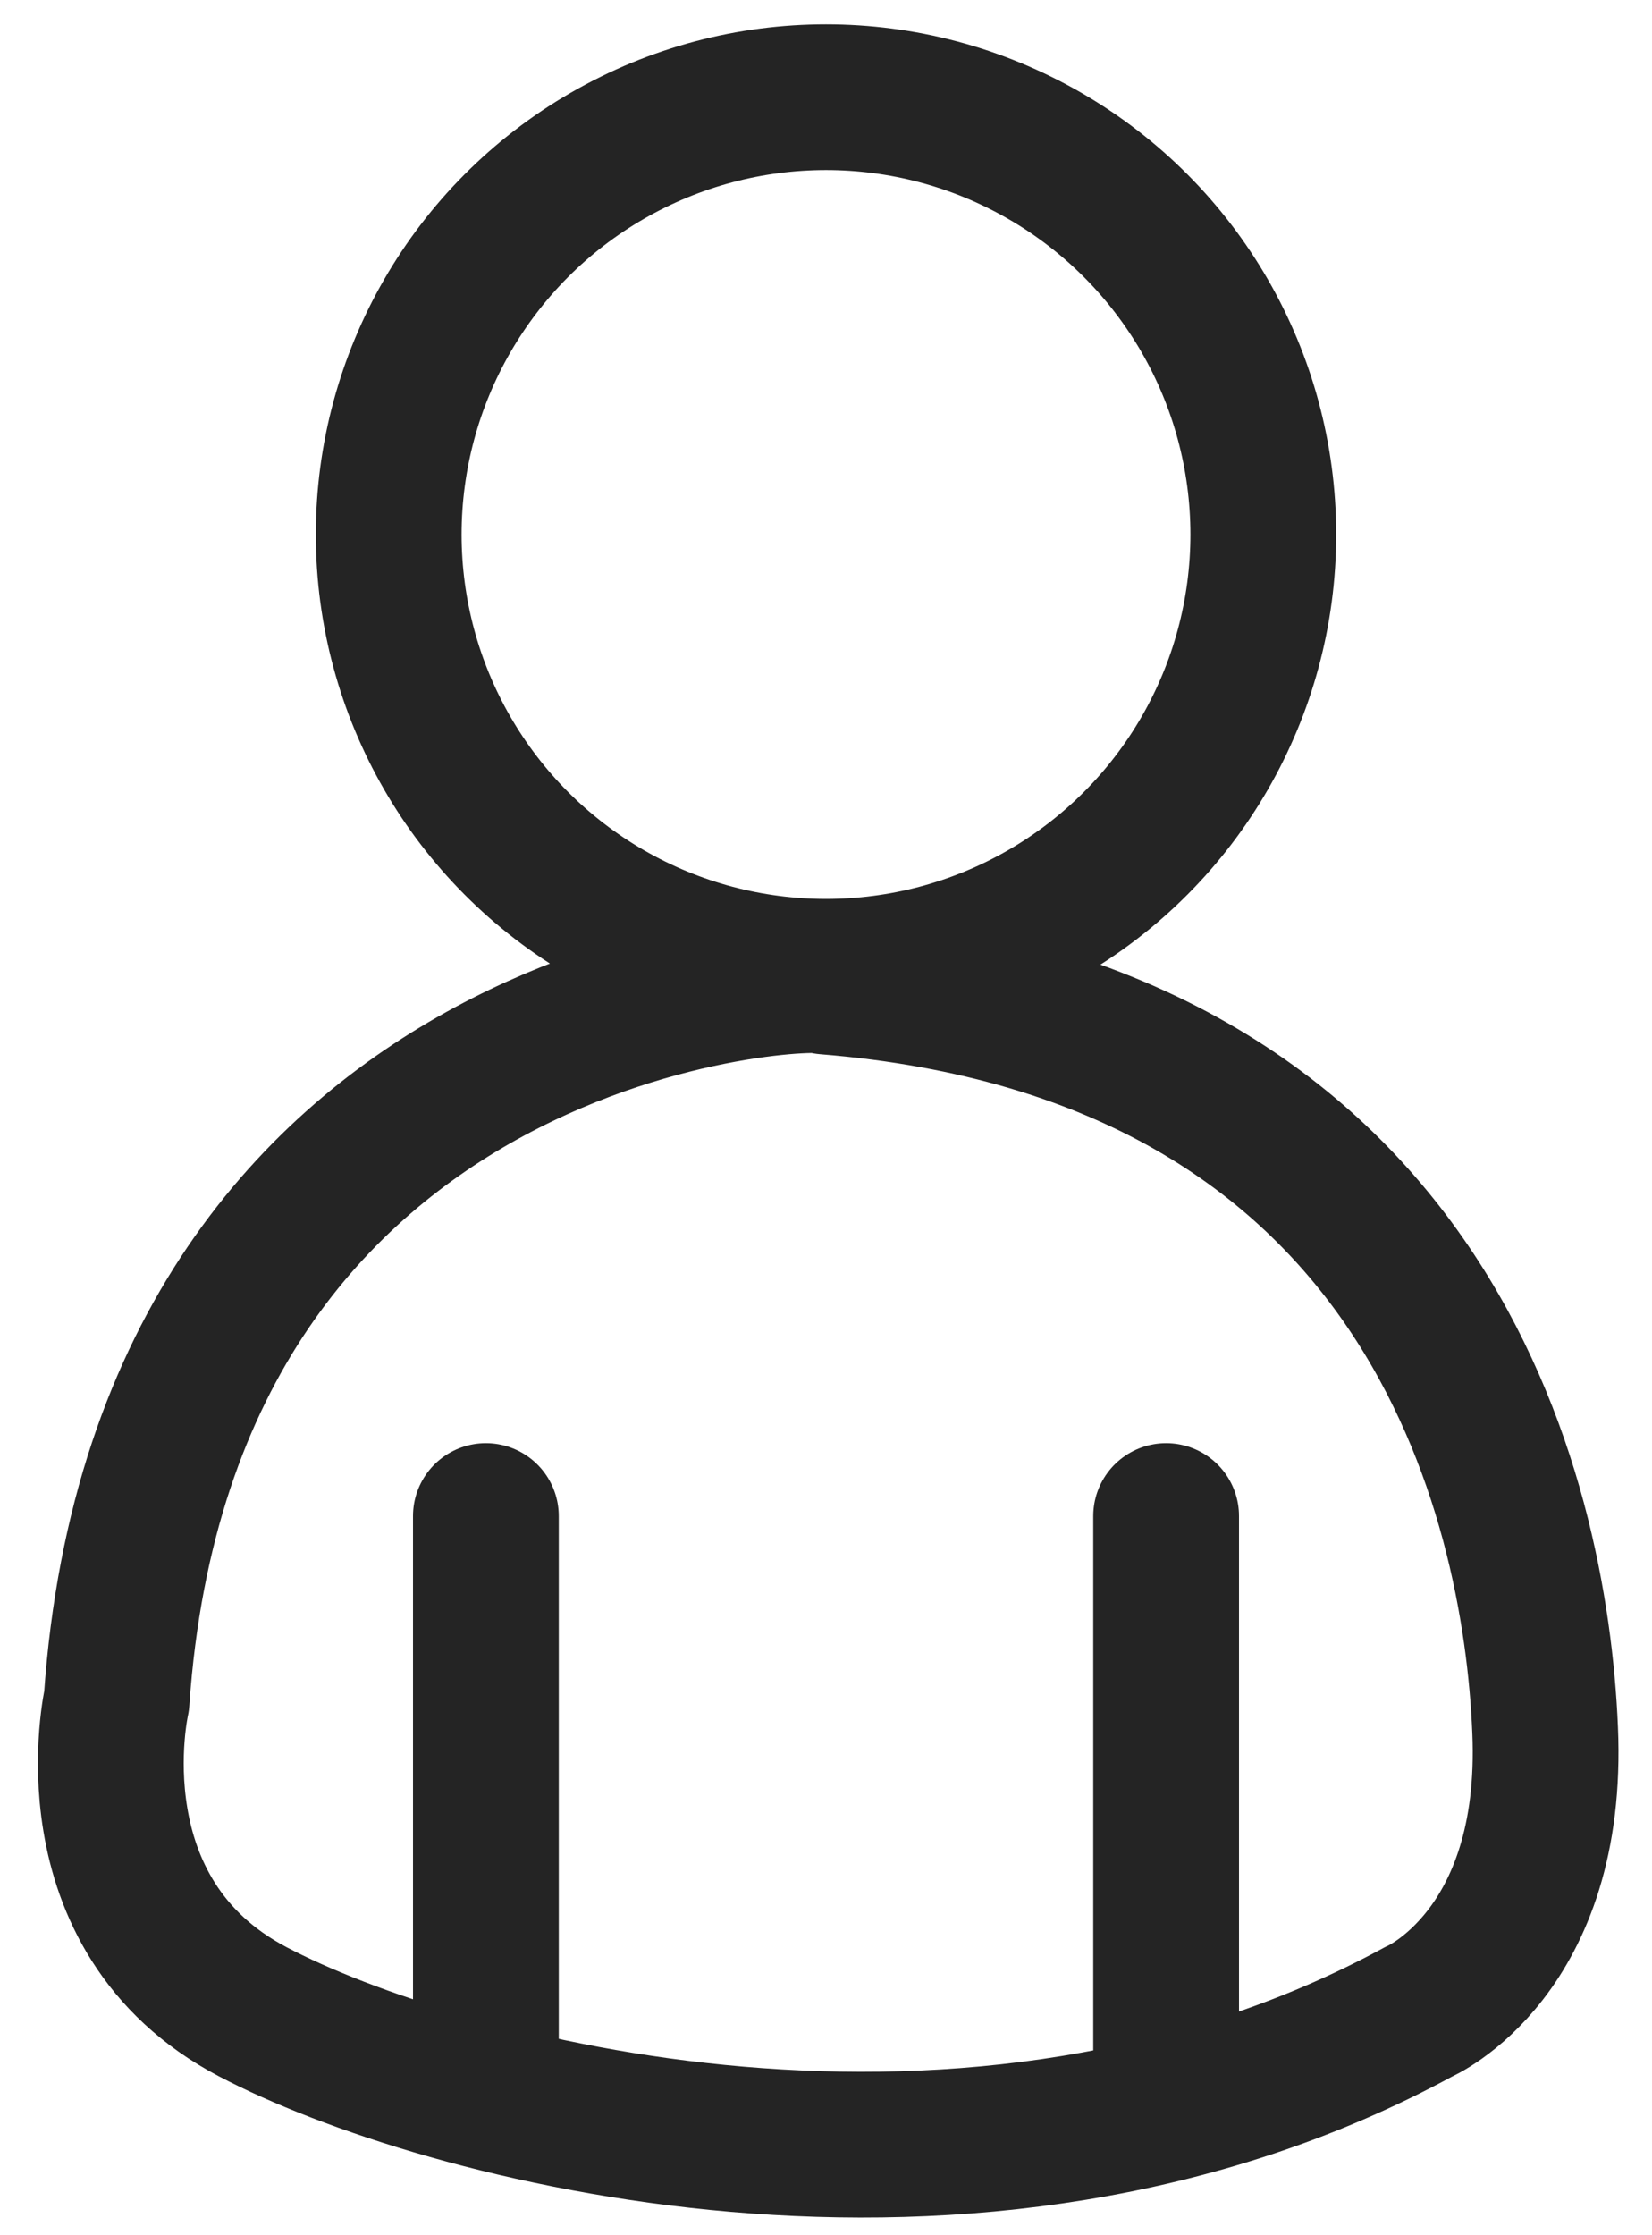 <?xml version="1.0" encoding="utf-8"?>
<!-- Generator: Adobe Illustrator 21.0.0, SVG Export Plug-In . SVG Version: 6.00 Build 0)  -->
<svg version="1.1" id="Capa_1" xmlns="http://www.w3.org/2000/svg" xmlns:xlink="http://www.w3.org/1999/xlink" x="0px" y="0px"
	 viewBox="0 0 17 23" style="enable-background:new 0 0 17 23;" xml:space="preserve">
<style type="text/css">
	.st0{fill:none;stroke:#242424;stroke-width:1.5;stroke-linecap:round;stroke-linejoin:round;stroke-miterlimit:10;}
</style>
<g>
	<circle class="st0" cx="8.5" cy="5.5" r="4.5"/>
	<path class="st0" d="M1.2,17.5c0,0-0.5,2.2,1.4,3.2c1.9,1,7.4,2.5,12,0c0,0,1.4-0.6,1.3-2.9c-0.1-2.4-1.2-7.2-7.4-7.7
		C8.5,10,1.7,10.2,1.2,17.5z"/>
	<line class="st0" x1="5" y1="15.6" x2="5" y2="21.5"/>
	<line class="st0" x1="12" y1="15.6" x2="12" y2="21.5"/>
</g>
</svg>
